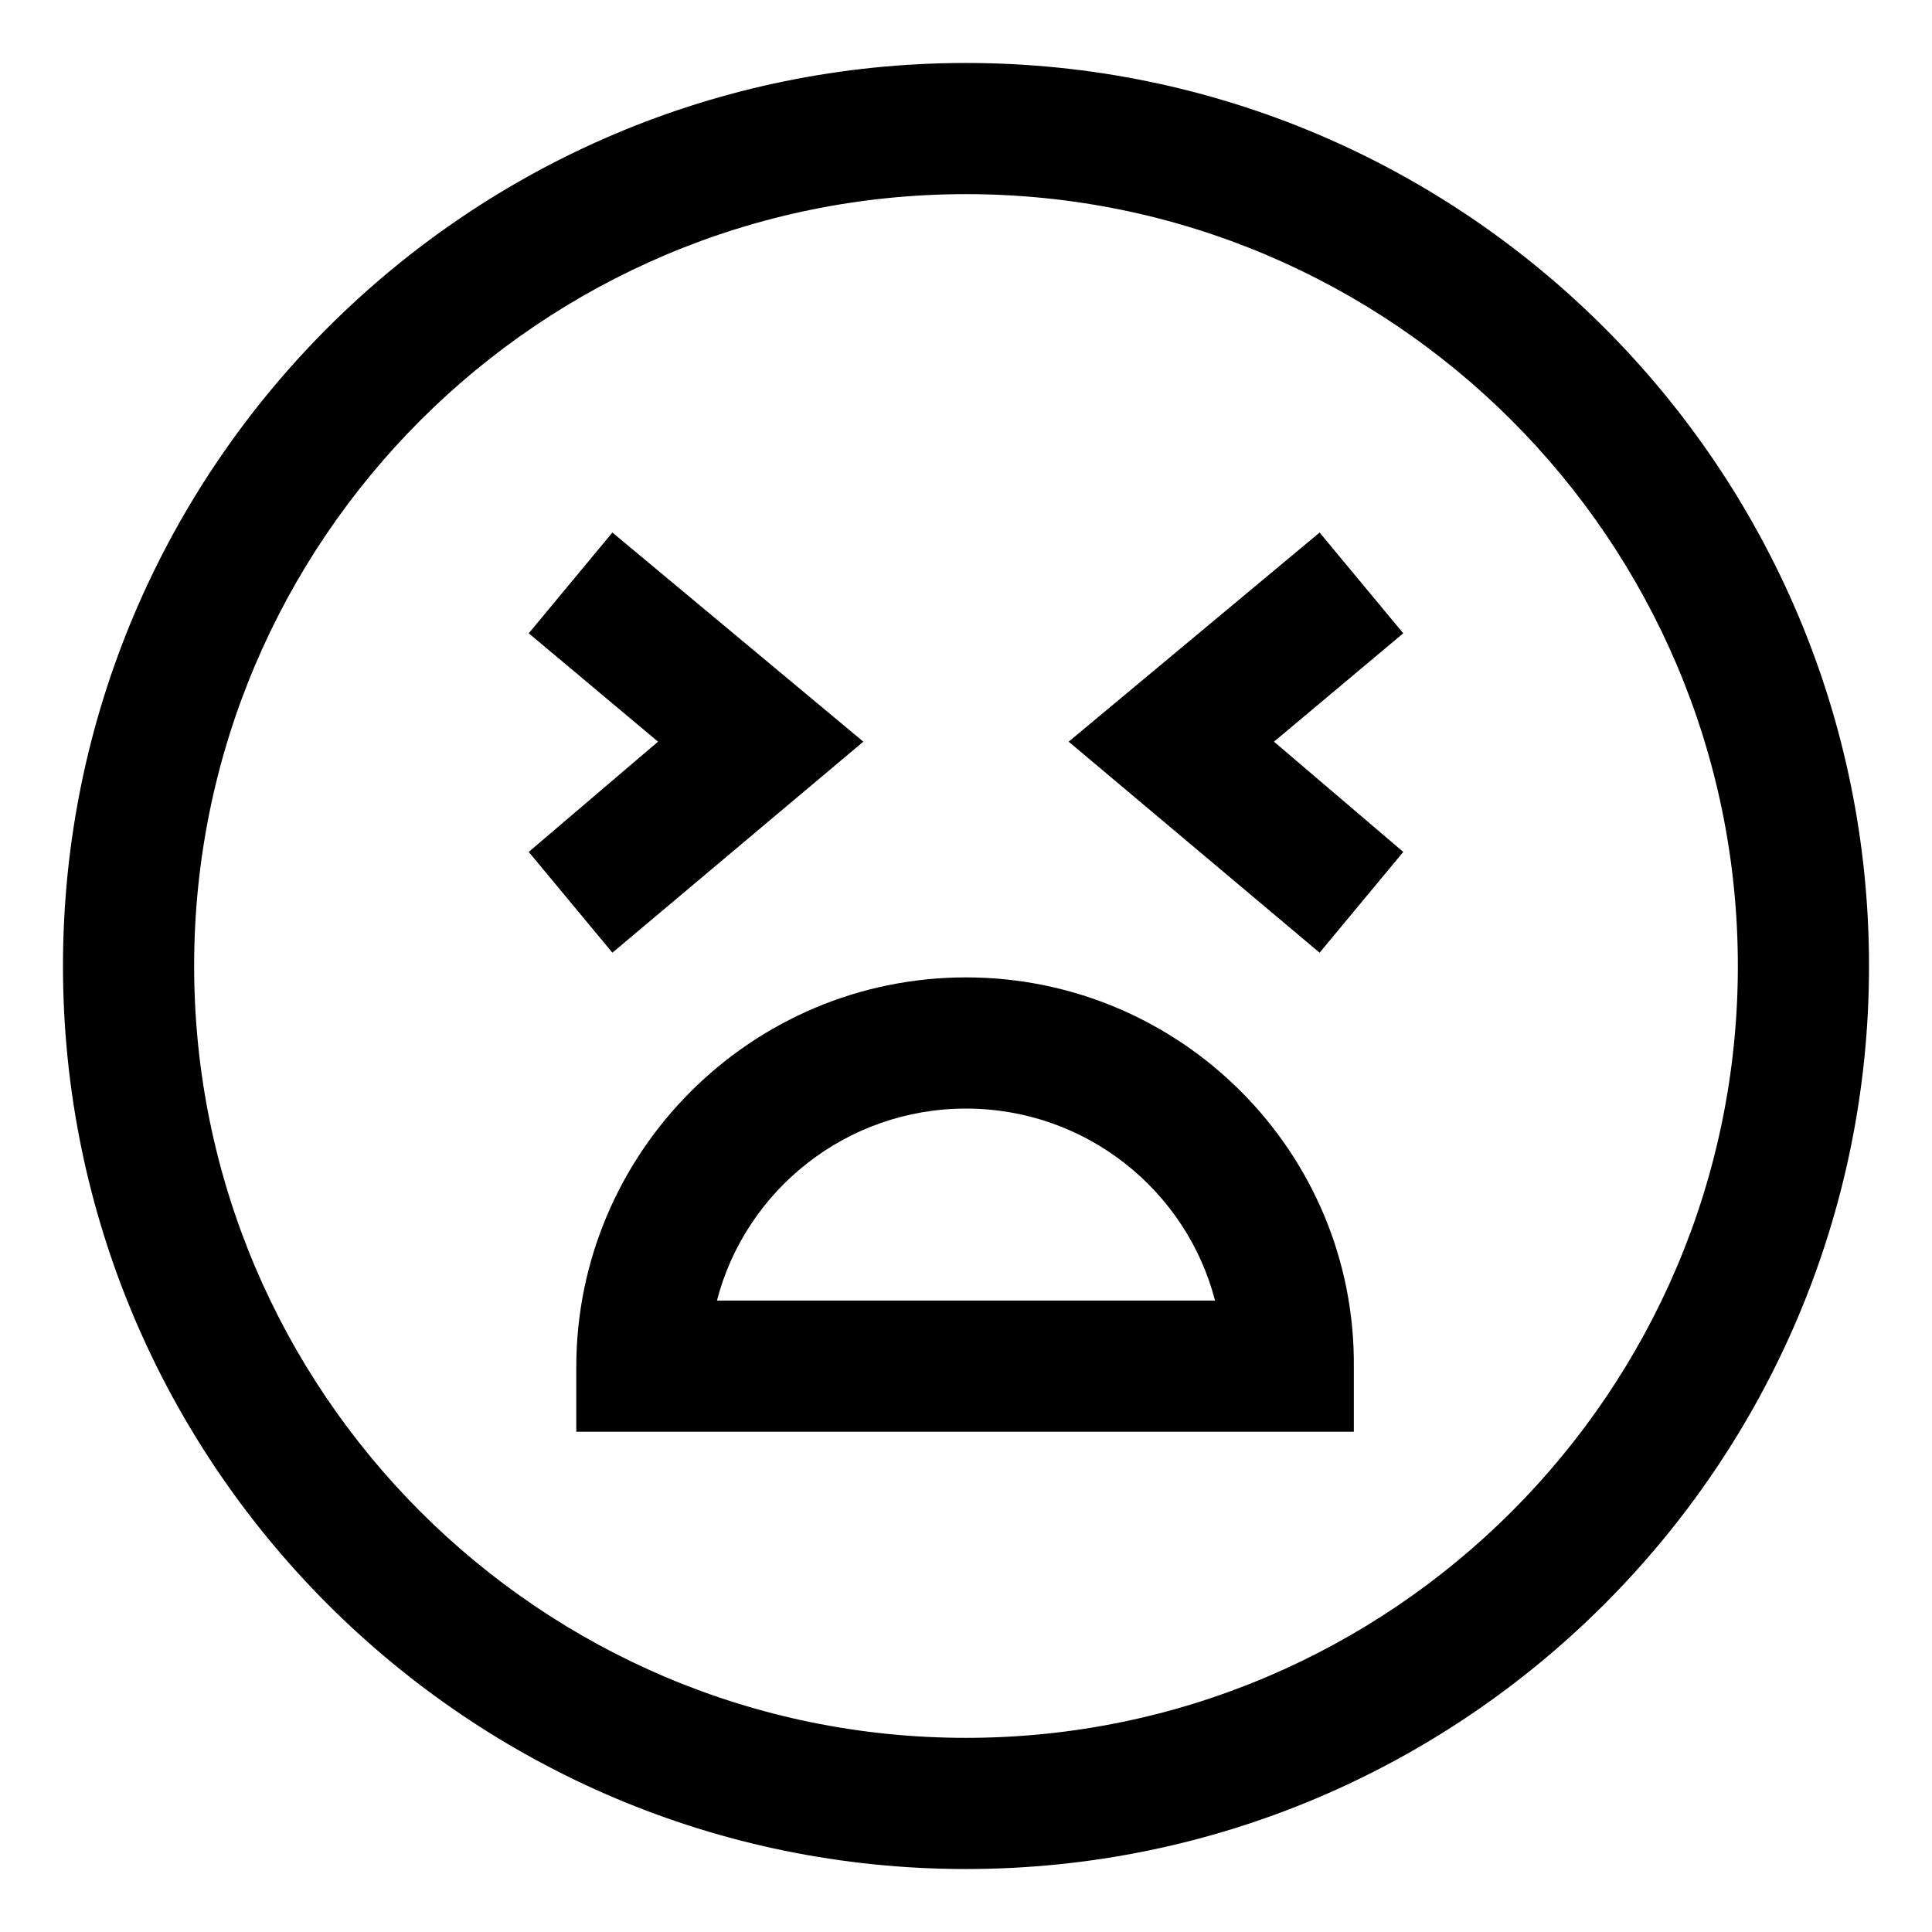 <?xml version="1.0" encoding="UTF-8"?>
<!-- Uploaded to: SVG Repo, www.svgrepo.com, Generator: SVG Repo Mixer Tools -->
<svg fill="#000000" width="800px" height="800px" version="1.1" viewBox="144 144 512 512" xmlns="http://www.w3.org/2000/svg">
 <g>
  <path d="m400 160.69c-132 0-239.31 107.31-239.31 239.31 0 132 107.31 239.31 239.31 239.31 132 0 239.31-107.31 239.31-239.31 0-132-107.31-239.31-239.31-239.31zm0 443.86c-112.86 0-204.55-91.695-204.55-204.55 0-112.86 91.691-204.55 204.55-204.55 112.85 0 204.55 91.691 204.55 204.55 0 112.85-91.695 204.55-204.55 204.55z"/>
  <path d="m400 403.02c-56.93 0-103.28 46.352-103.28 103.28v17.129h206.06v-17.129c0.504-56.93-45.848-103.28-102.78-103.28zm-66 85.648c7.559-29.223 34.258-50.883 66-50.883 31.738 0 58.441 21.664 66 50.883z"/>
  <path d="m306.29 396.47 66.504-55.922-66.504-55.422-22.168 26.703 34.262 28.719-34.262 29.219z"/>
  <path d="m493.71 285.13-66.504 55.422 66.504 55.922 22.168-26.703-34.258-29.219 34.258-28.719z"/>
 </g>
</svg>